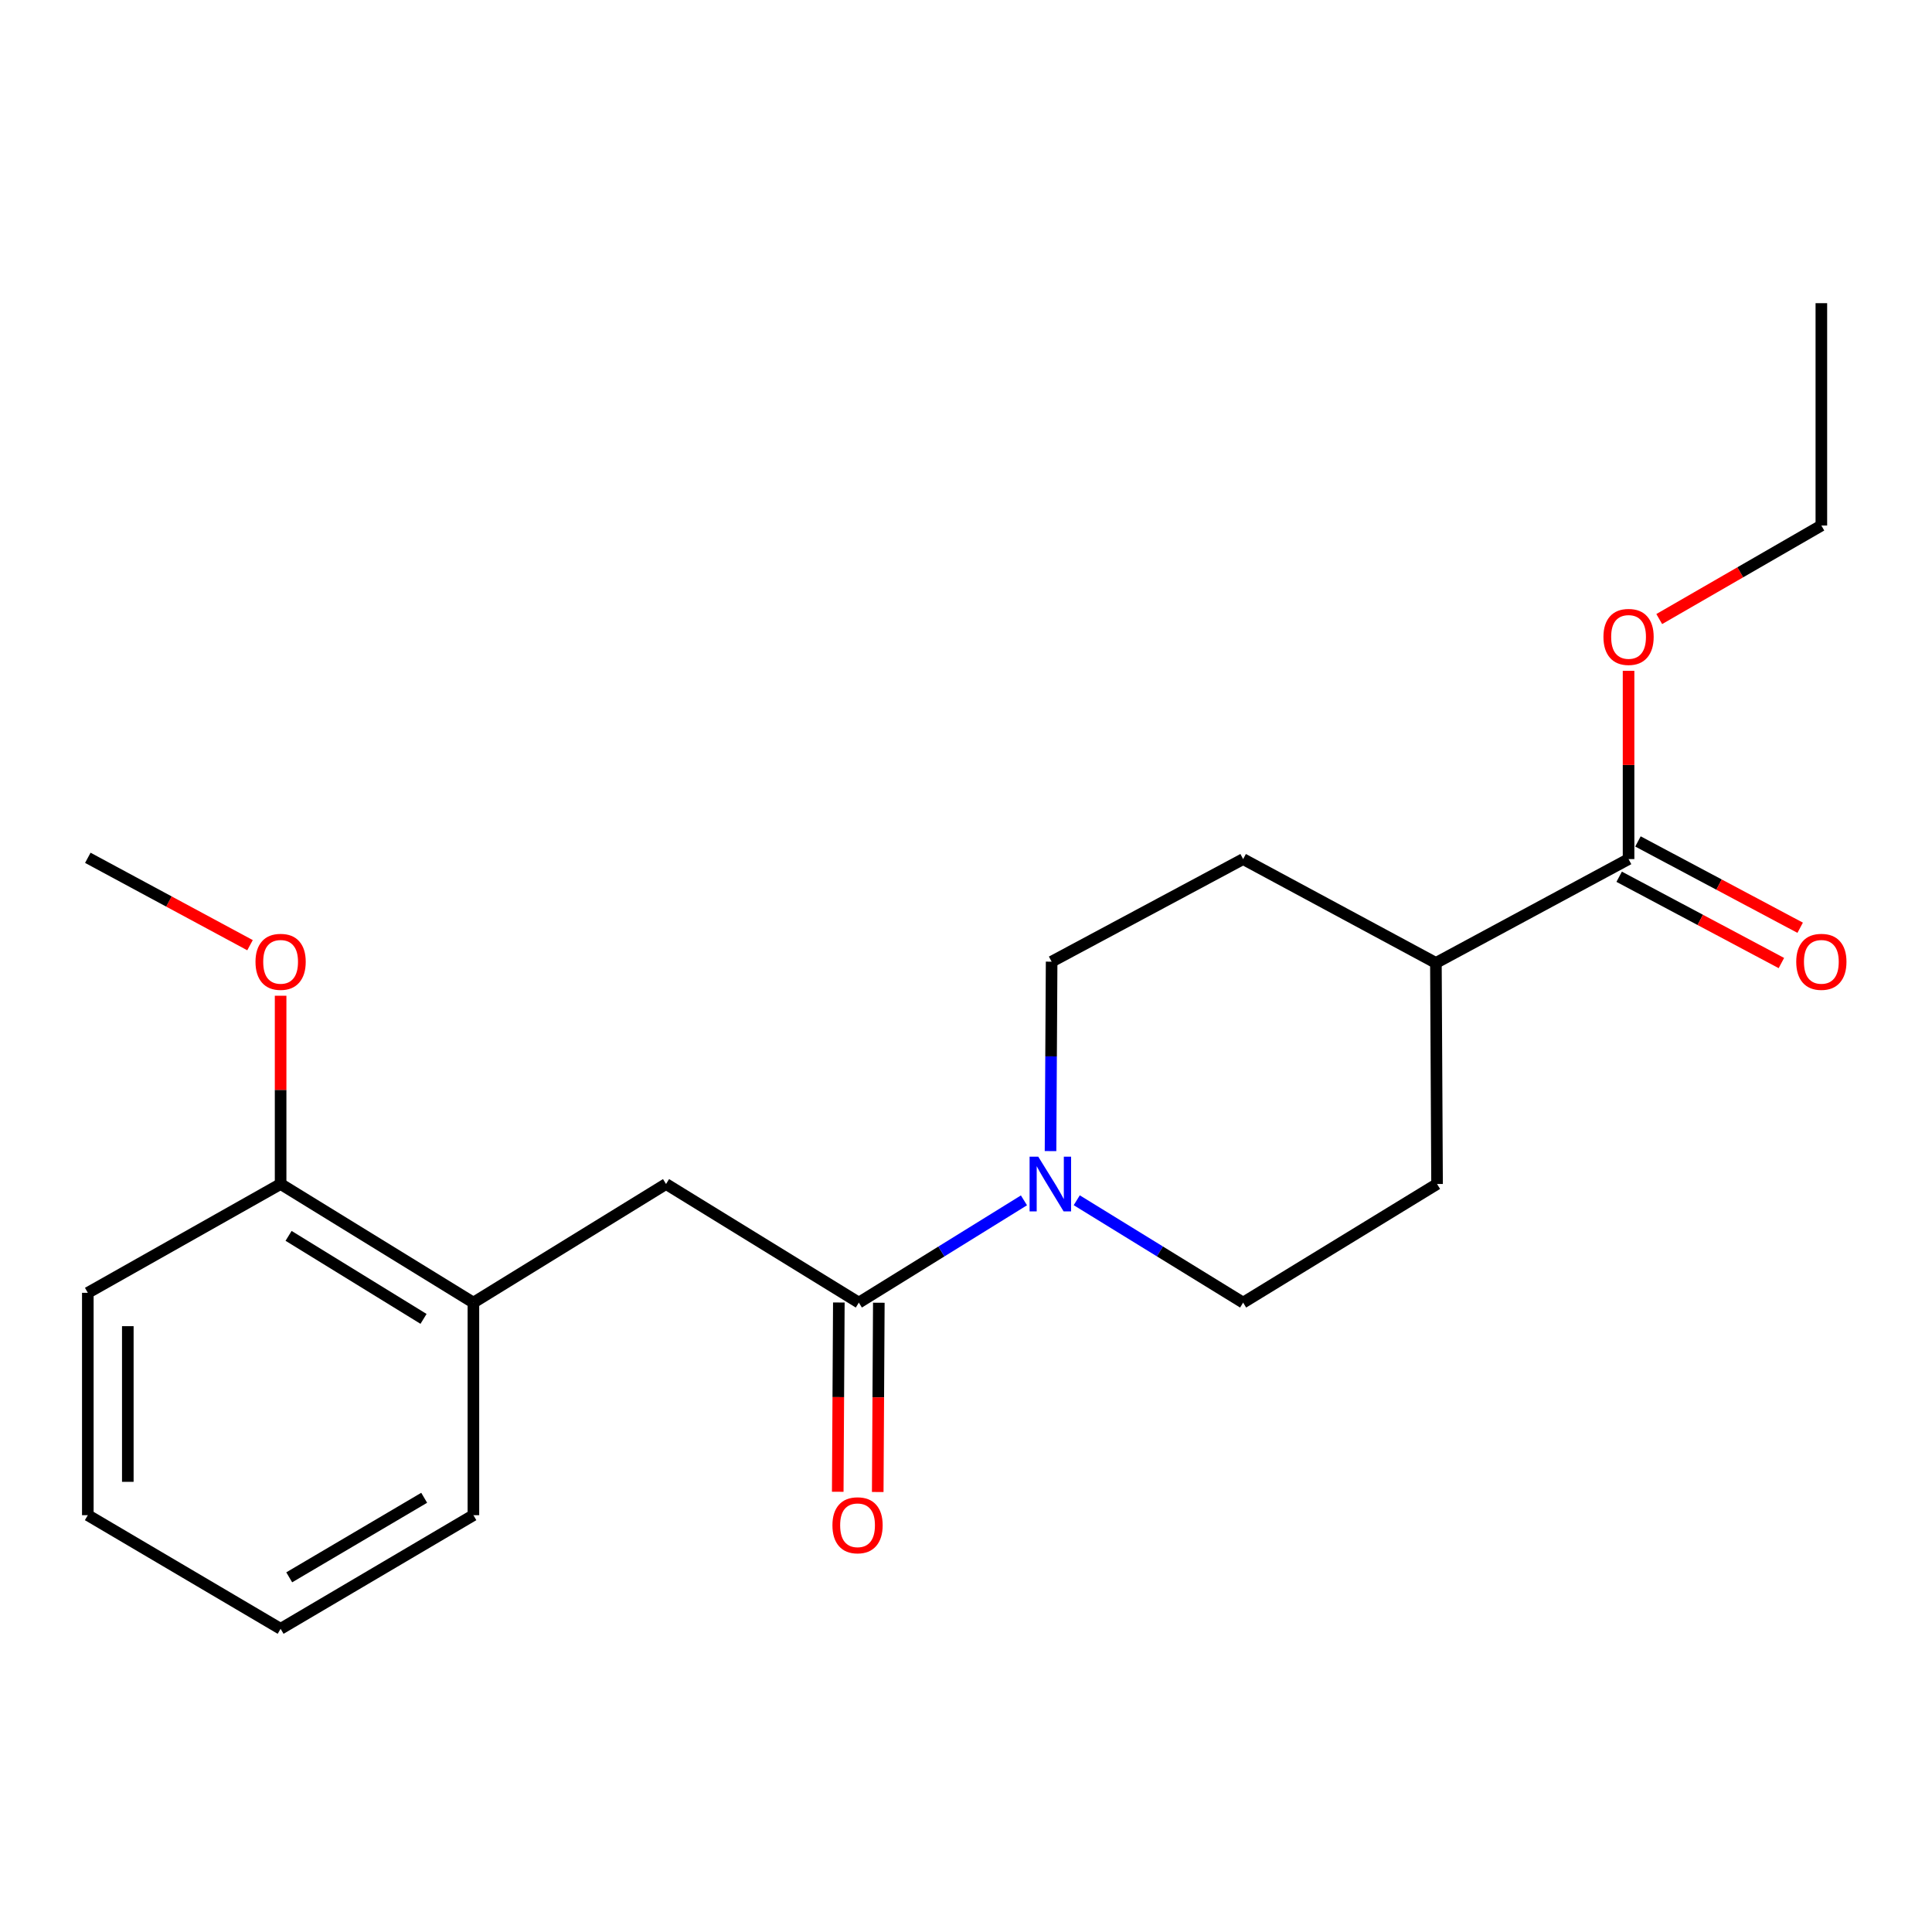 <?xml version='1.0' encoding='iso-8859-1'?>
<svg version='1.1' baseProfile='full'
              xmlns='http://www.w3.org/2000/svg'
                      xmlns:rdkit='http://www.rdkit.org/xml'
                      xmlns:xlink='http://www.w3.org/1999/xlink'
                  xml:space='preserve'
width='1000px' height='1000px' viewBox='0 0 1000 1000'>
<!-- END OF HEADER -->
<rect style='opacity:1.0;fill:#FFFFFF;stroke:none' width='1000' height='1000' x='0' y='0'> </rect>
<path class='bond-0' d='M 444.531,674.234 L 487.264,647.766' style='fill:none;fill-rule:evenodd;stroke:#000000;stroke-width:6px;stroke-linecap:butt;stroke-linejoin:miter;stroke-opacity:1' />
<path class='bond-0' d='M 487.264,647.766 L 529.998,621.298' style='fill:none;fill-rule:evenodd;stroke:#0000FF;stroke-width:6px;stroke-linecap:butt;stroke-linejoin:miter;stroke-opacity:1' />
<path class='bond-1' d='M 444.531,674.234 L 344.742,612.841' style='fill:none;fill-rule:evenodd;stroke:#000000;stroke-width:6px;stroke-linecap:butt;stroke-linejoin:miter;stroke-opacity:1' />
<path class='bond-7' d='M 434.182,674.174 L 433.898,723.157' style='fill:none;fill-rule:evenodd;stroke:#000000;stroke-width:6px;stroke-linecap:butt;stroke-linejoin:miter;stroke-opacity:1' />
<path class='bond-7' d='M 433.898,723.157 L 433.614,772.139' style='fill:none;fill-rule:evenodd;stroke:#FF0000;stroke-width:6px;stroke-linecap:butt;stroke-linejoin:miter;stroke-opacity:1' />
<path class='bond-7' d='M 454.88,674.294 L 454.596,723.276' style='fill:none;fill-rule:evenodd;stroke:#000000;stroke-width:6px;stroke-linecap:butt;stroke-linejoin:miter;stroke-opacity:1' />
<path class='bond-7' d='M 454.596,723.276 L 454.312,772.259' style='fill:none;fill-rule:evenodd;stroke:#FF0000;stroke-width:6px;stroke-linecap:butt;stroke-linejoin:miter;stroke-opacity:1' />
<path class='bond-5' d='M 543.752,595.804 L 544.036,546.781' style='fill:none;fill-rule:evenodd;stroke:#0000FF;stroke-width:6px;stroke-linecap:butt;stroke-linejoin:miter;stroke-opacity:1' />
<path class='bond-5' d='M 544.036,546.781 L 544.32,497.758' style='fill:none;fill-rule:evenodd;stroke:#000000;stroke-width:6px;stroke-linecap:butt;stroke-linejoin:miter;stroke-opacity:1' />
<path class='bond-6' d='M 557.322,621.25 L 600.382,647.742' style='fill:none;fill-rule:evenodd;stroke:#0000FF;stroke-width:6px;stroke-linecap:butt;stroke-linejoin:miter;stroke-opacity:1' />
<path class='bond-6' d='M 600.382,647.742 L 643.442,674.234' style='fill:none;fill-rule:evenodd;stroke:#000000;stroke-width:6px;stroke-linecap:butt;stroke-linejoin:miter;stroke-opacity:1' />
<path class='bond-3' d='M 344.742,612.841 L 245.033,674.234' style='fill:none;fill-rule:evenodd;stroke:#000000;stroke-width:6px;stroke-linecap:butt;stroke-linejoin:miter;stroke-opacity:1' />
<path class='bond-2' d='M 842.94,444.666 L 743.22,498.413' style='fill:none;fill-rule:evenodd;stroke:#000000;stroke-width:6px;stroke-linecap:butt;stroke-linejoin:miter;stroke-opacity:1' />
<path class='bond-8' d='M 838.079,453.803 L 880.061,476.139' style='fill:none;fill-rule:evenodd;stroke:#000000;stroke-width:6px;stroke-linecap:butt;stroke-linejoin:miter;stroke-opacity:1' />
<path class='bond-8' d='M 880.061,476.139 L 922.042,498.474' style='fill:none;fill-rule:evenodd;stroke:#FF0000;stroke-width:6px;stroke-linecap:butt;stroke-linejoin:miter;stroke-opacity:1' />
<path class='bond-8' d='M 847.801,435.53 L 889.783,457.865' style='fill:none;fill-rule:evenodd;stroke:#000000;stroke-width:6px;stroke-linecap:butt;stroke-linejoin:miter;stroke-opacity:1' />
<path class='bond-8' d='M 889.783,457.865 L 931.764,480.201' style='fill:none;fill-rule:evenodd;stroke:#FF0000;stroke-width:6px;stroke-linecap:butt;stroke-linejoin:miter;stroke-opacity:1' />
<path class='bond-12' d='M 842.94,444.666 L 842.94,395.943' style='fill:none;fill-rule:evenodd;stroke:#000000;stroke-width:6px;stroke-linecap:butt;stroke-linejoin:miter;stroke-opacity:1' />
<path class='bond-12' d='M 842.94,395.943 L 842.94,347.22' style='fill:none;fill-rule:evenodd;stroke:#FF0000;stroke-width:6px;stroke-linecap:butt;stroke-linejoin:miter;stroke-opacity:1' />
<path class='bond-9' d='M 245.033,674.234 L 145.244,612.841' style='fill:none;fill-rule:evenodd;stroke:#000000;stroke-width:6px;stroke-linecap:butt;stroke-linejoin:miter;stroke-opacity:1' />
<path class='bond-9' d='M 219.218,682.654 L 149.366,639.679' style='fill:none;fill-rule:evenodd;stroke:#000000;stroke-width:6px;stroke-linecap:butt;stroke-linejoin:miter;stroke-opacity:1' />
<path class='bond-14' d='M 245.033,674.234 L 245.033,784.258' style='fill:none;fill-rule:evenodd;stroke:#000000;stroke-width:6px;stroke-linecap:butt;stroke-linejoin:miter;stroke-opacity:1' />
<path class='bond-4' d='M 743.22,498.413 L 743.818,612.841' style='fill:none;fill-rule:evenodd;stroke:#000000;stroke-width:6px;stroke-linecap:butt;stroke-linejoin:miter;stroke-opacity:1' />
<path class='bond-21' d='M 743.22,498.413 L 643.442,444.666' style='fill:none;fill-rule:evenodd;stroke:#000000;stroke-width:6px;stroke-linecap:butt;stroke-linejoin:miter;stroke-opacity:1' />
<path class='bond-11' d='M 544.32,497.758 L 643.442,444.666' style='fill:none;fill-rule:evenodd;stroke:#000000;stroke-width:6px;stroke-linecap:butt;stroke-linejoin:miter;stroke-opacity:1' />
<path class='bond-10' d='M 643.442,674.234 L 743.818,612.841' style='fill:none;fill-rule:evenodd;stroke:#000000;stroke-width:6px;stroke-linecap:butt;stroke-linejoin:miter;stroke-opacity:1' />
<path class='bond-13' d='M 145.244,612.841 L 145.244,564.118' style='fill:none;fill-rule:evenodd;stroke:#000000;stroke-width:6px;stroke-linecap:butt;stroke-linejoin:miter;stroke-opacity:1' />
<path class='bond-13' d='M 145.244,564.118 L 145.244,515.395' style='fill:none;fill-rule:evenodd;stroke:#FF0000;stroke-width:6px;stroke-linecap:butt;stroke-linejoin:miter;stroke-opacity:1' />
<path class='bond-15' d='M 145.244,612.841 L 45.455,669.163' style='fill:none;fill-rule:evenodd;stroke:#000000;stroke-width:6px;stroke-linecap:butt;stroke-linejoin:miter;stroke-opacity:1' />
<path class='bond-16' d='M 858.82,320.421 L 900.775,296.214' style='fill:none;fill-rule:evenodd;stroke:#FF0000;stroke-width:6px;stroke-linecap:butt;stroke-linejoin:miter;stroke-opacity:1' />
<path class='bond-16' d='M 900.775,296.214 L 942.729,272.007' style='fill:none;fill-rule:evenodd;stroke:#000000;stroke-width:6px;stroke-linecap:butt;stroke-linejoin:miter;stroke-opacity:1' />
<path class='bond-17' d='M 129.41,489.228 L 87.432,466.614' style='fill:none;fill-rule:evenodd;stroke:#FF0000;stroke-width:6px;stroke-linecap:butt;stroke-linejoin:miter;stroke-opacity:1' />
<path class='bond-17' d='M 87.432,466.614 L 45.455,443.999' style='fill:none;fill-rule:evenodd;stroke:#000000;stroke-width:6px;stroke-linecap:butt;stroke-linejoin:miter;stroke-opacity:1' />
<path class='bond-19' d='M 245.033,784.258 L 145.244,843.076' style='fill:none;fill-rule:evenodd;stroke:#000000;stroke-width:6px;stroke-linecap:butt;stroke-linejoin:miter;stroke-opacity:1' />
<path class='bond-19' d='M 219.554,775.249 L 149.702,816.422' style='fill:none;fill-rule:evenodd;stroke:#000000;stroke-width:6px;stroke-linecap:butt;stroke-linejoin:miter;stroke-opacity:1' />
<path class='bond-22' d='M 45.455,669.163 L 45.455,784.258' style='fill:none;fill-rule:evenodd;stroke:#000000;stroke-width:6px;stroke-linecap:butt;stroke-linejoin:miter;stroke-opacity:1' />
<path class='bond-22' d='M 66.153,686.427 L 66.153,766.994' style='fill:none;fill-rule:evenodd;stroke:#000000;stroke-width:6px;stroke-linecap:butt;stroke-linejoin:miter;stroke-opacity:1' />
<path class='bond-18' d='M 942.729,272.007 L 942.729,156.924' style='fill:none;fill-rule:evenodd;stroke:#000000;stroke-width:6px;stroke-linecap:butt;stroke-linejoin:miter;stroke-opacity:1' />
<path class='bond-20' d='M 145.244,843.076 L 45.455,784.258' style='fill:none;fill-rule:evenodd;stroke:#000000;stroke-width:6px;stroke-linecap:butt;stroke-linejoin:miter;stroke-opacity:1' />
<path  class='atom-1' d='M 537.393 598.681
L 546.673 613.681
Q 547.593 615.161, 549.073 617.841
Q 550.553 620.521, 550.633 620.681
L 550.633 598.681
L 554.393 598.681
L 554.393 627.001
L 550.513 627.001
L 540.553 610.601
Q 539.393 608.681, 538.153 606.481
Q 536.953 604.281, 536.593 603.601
L 536.593 627.001
L 532.913 627.001
L 532.913 598.681
L 537.393 598.681
' fill='#0000FF'/>
<path  class='atom-8' d='M 430.864 789.478
Q 430.864 782.678, 434.224 778.878
Q 437.584 775.078, 443.864 775.078
Q 450.144 775.078, 453.504 778.878
Q 456.864 782.678, 456.864 789.478
Q 456.864 796.358, 453.464 800.278
Q 450.064 804.158, 443.864 804.158
Q 437.624 804.158, 434.224 800.278
Q 430.864 796.398, 430.864 789.478
M 443.864 800.958
Q 448.184 800.958, 450.504 798.078
Q 452.864 795.158, 452.864 789.478
Q 452.864 783.918, 450.504 781.118
Q 448.184 778.278, 443.864 778.278
Q 439.544 778.278, 437.184 781.078
Q 434.864 783.878, 434.864 789.478
Q 434.864 795.198, 437.184 798.078
Q 439.544 800.958, 443.864 800.958
' fill='#FF0000'/>
<path  class='atom-9' d='M 929.729 497.838
Q 929.729 491.038, 933.089 487.238
Q 936.449 483.438, 942.729 483.438
Q 949.009 483.438, 952.369 487.238
Q 955.729 491.038, 955.729 497.838
Q 955.729 504.718, 952.329 508.638
Q 948.929 512.518, 942.729 512.518
Q 936.489 512.518, 933.089 508.638
Q 929.729 504.758, 929.729 497.838
M 942.729 509.318
Q 947.049 509.318, 949.369 506.438
Q 951.729 503.518, 951.729 497.838
Q 951.729 492.278, 949.369 489.478
Q 947.049 486.638, 942.729 486.638
Q 938.409 486.638, 936.049 489.438
Q 933.729 492.238, 933.729 497.838
Q 933.729 503.558, 936.049 506.438
Q 938.409 509.318, 942.729 509.318
' fill='#FF0000'/>
<path  class='atom-13' d='M 829.94 329.663
Q 829.94 322.863, 833.3 319.063
Q 836.66 315.263, 842.94 315.263
Q 849.22 315.263, 852.58 319.063
Q 855.94 322.863, 855.94 329.663
Q 855.94 336.543, 852.54 340.463
Q 849.14 344.343, 842.94 344.343
Q 836.7 344.343, 833.3 340.463
Q 829.94 336.583, 829.94 329.663
M 842.94 341.143
Q 847.26 341.143, 849.58 338.263
Q 851.94 335.343, 851.94 329.663
Q 851.94 324.103, 849.58 321.303
Q 847.26 318.463, 842.94 318.463
Q 838.62 318.463, 836.26 321.263
Q 833.94 324.063, 833.94 329.663
Q 833.94 335.383, 836.26 338.263
Q 838.62 341.143, 842.94 341.143
' fill='#FF0000'/>
<path  class='atom-14' d='M 132.244 497.838
Q 132.244 491.038, 135.604 487.238
Q 138.964 483.438, 145.244 483.438
Q 151.524 483.438, 154.884 487.238
Q 158.244 491.038, 158.244 497.838
Q 158.244 504.718, 154.844 508.638
Q 151.444 512.518, 145.244 512.518
Q 139.004 512.518, 135.604 508.638
Q 132.244 504.758, 132.244 497.838
M 145.244 509.318
Q 149.564 509.318, 151.884 506.438
Q 154.244 503.518, 154.244 497.838
Q 154.244 492.278, 151.884 489.478
Q 149.564 486.638, 145.244 486.638
Q 140.924 486.638, 138.564 489.438
Q 136.244 492.238, 136.244 497.838
Q 136.244 503.558, 138.564 506.438
Q 140.924 509.318, 145.244 509.318
' fill='#FF0000'/>
</svg>
